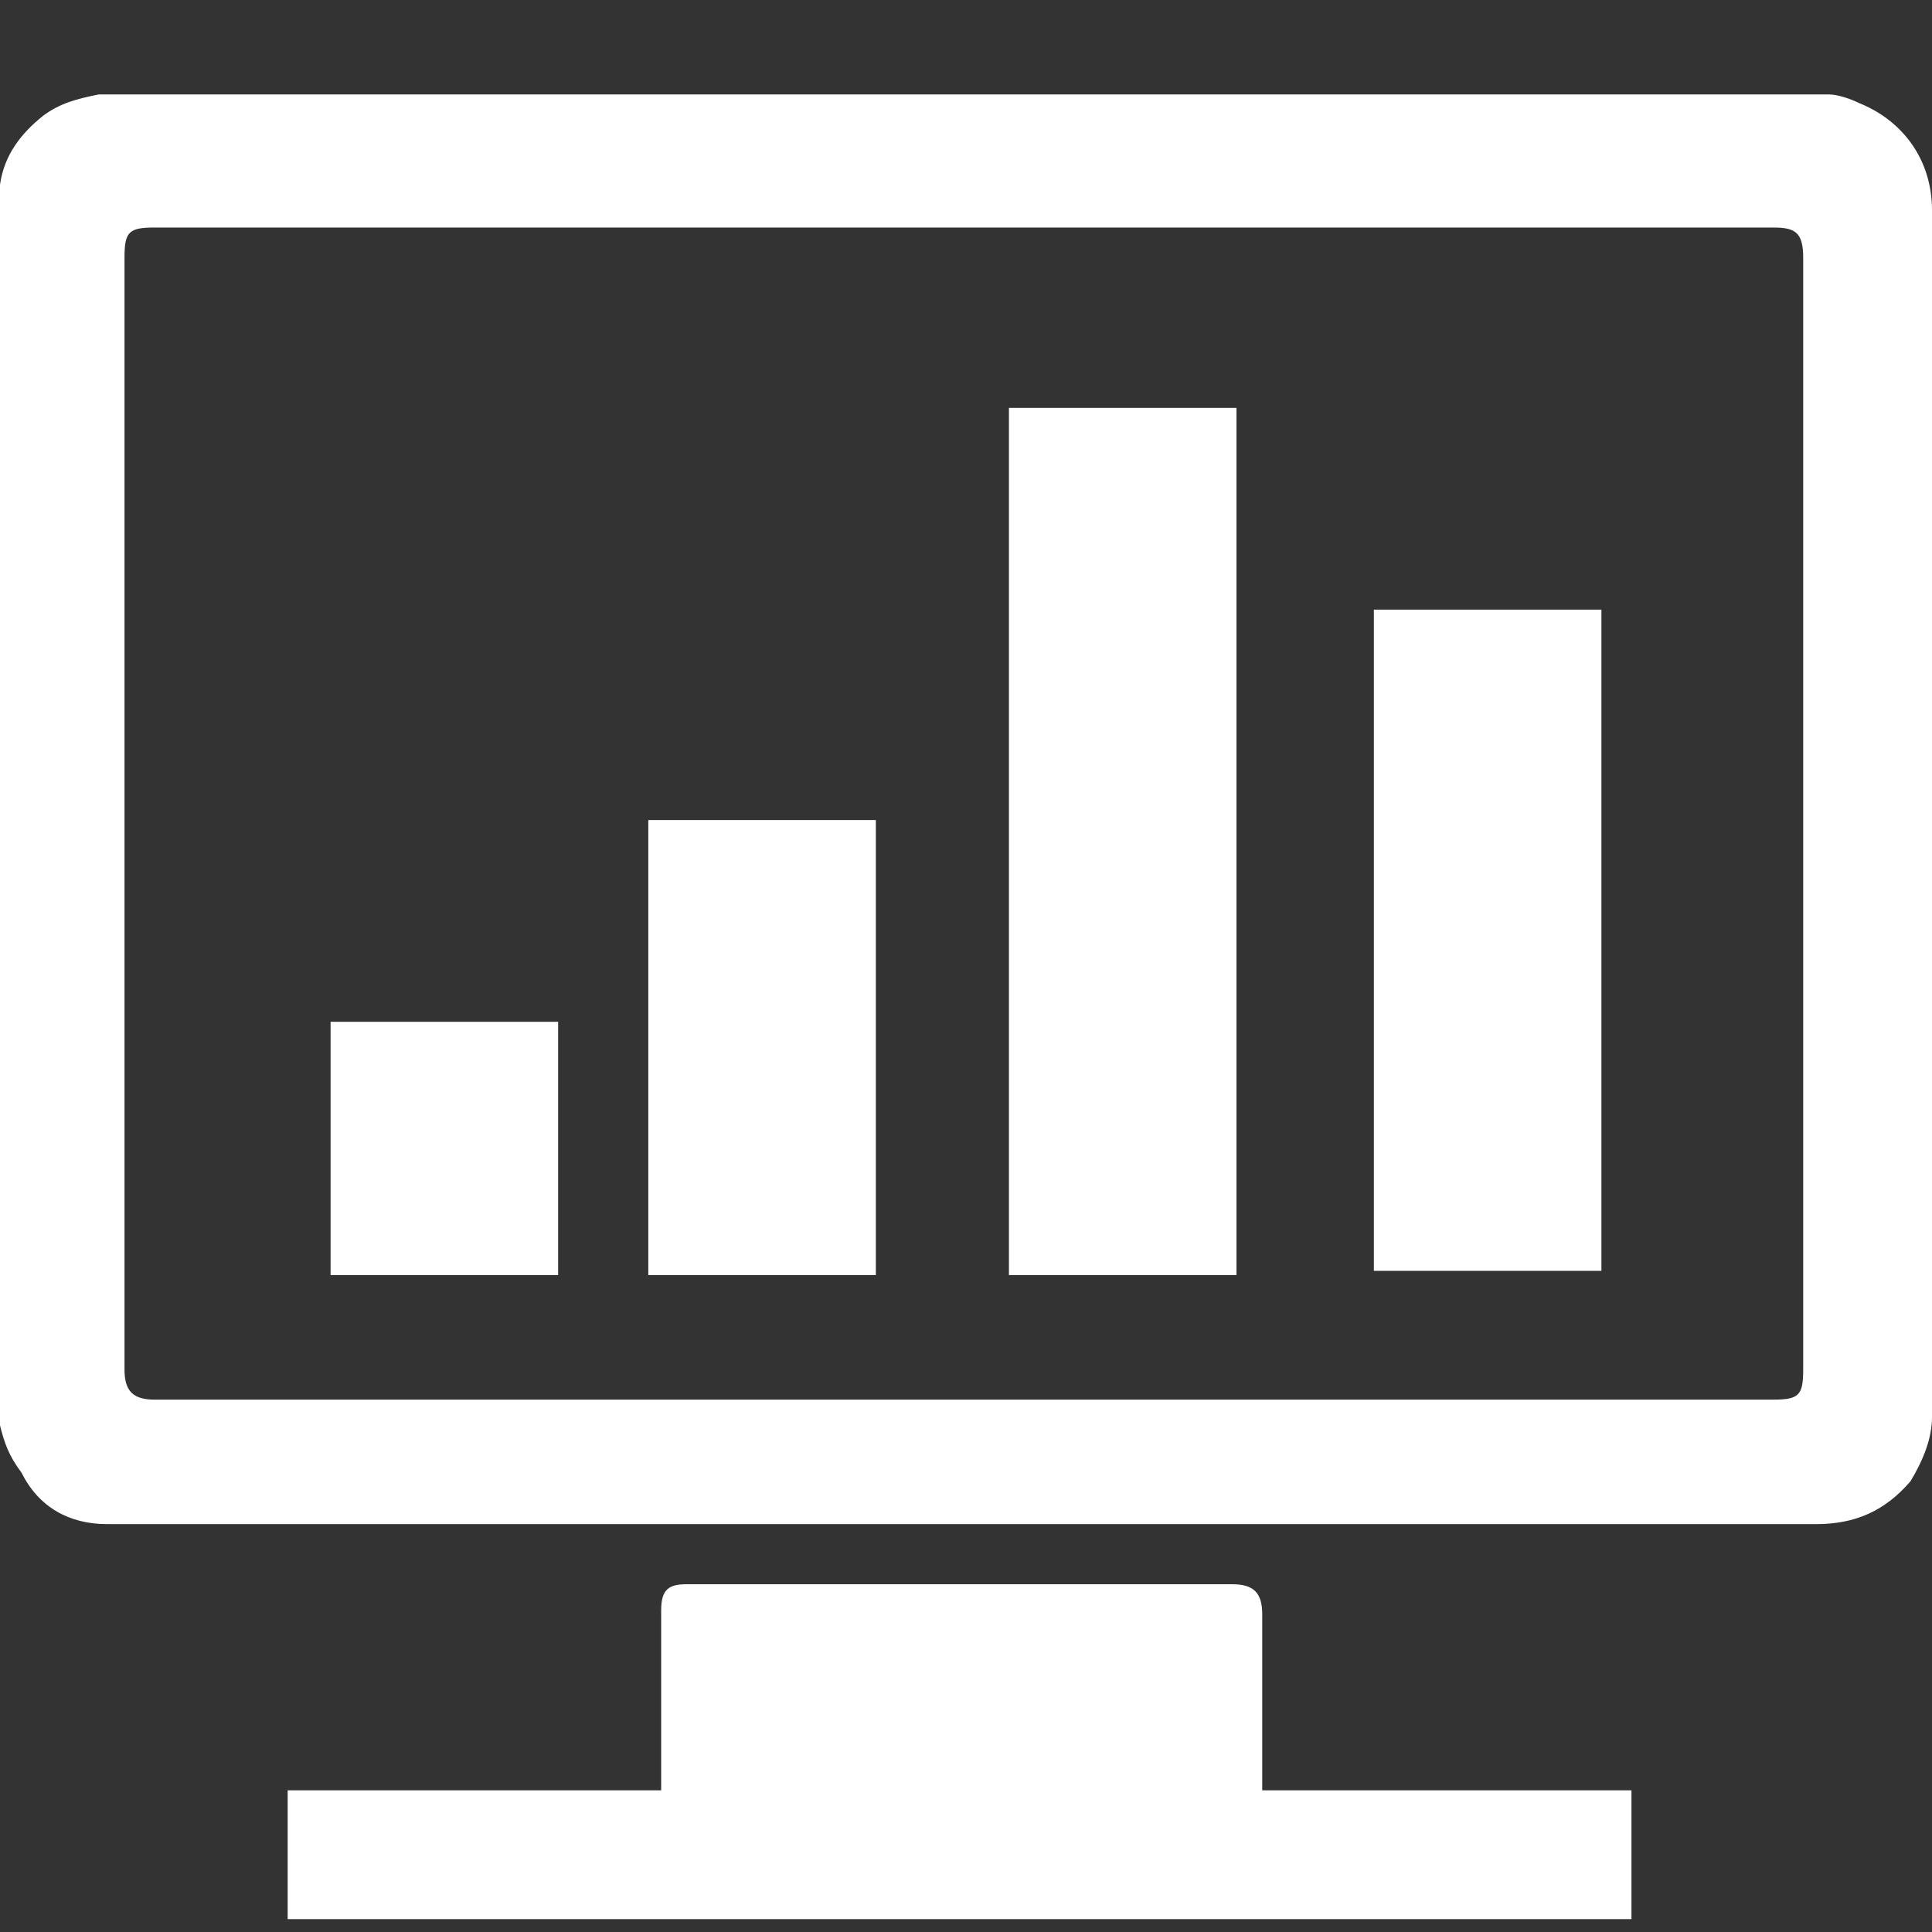 <?xml version="1.0" encoding="utf-8"?>
<!-- Generator: Adobe Illustrator 24.0.1, SVG Export Plug-In . SVG Version: 6.00 Build 0)  -->
<svg version="1.1" id="Layer_1" xmlns="http://www.w3.org/2000/svg" xmlns:xlink="http://www.w3.org/1999/xlink" x="0px" y="0px"
	 viewBox="0 0 45 45" style="enable-background:new 0 0 45 45;" xml:space="preserve">
<rect x="0" y="0" width="45" height="45" fill="#333333" stroke="none"/>
<style type="text/css">
	.st0{fill:#FFFFFF;}
</style>
<g>
	<path class="st0" d="M0,33.2C0,23.6,0,14,0,4.4c0,0,0-0.1,0-0.1c0.1-0.7,0.5-1.2,1-1.6c0.4-0.3,0.8-0.4,1.3-0.5
		c13.4,0,26.9,0,40.3,0c0.2,0,0.5,0.1,0.7,0.2c1,0.4,1.7,1.3,1.7,2.5c0,9.3,0,18.6,0,27.9c0,0.1,0,0.1,0,0.2c0,0.5-0.2,1-0.5,1.5
		c-0.6,0.7-1.3,1-2.2,1c-13.2,0-26.4,0-39.5,0c-0.1,0-0.2,0-0.3,0c-0.9,0-1.6-0.4-2-1.2C0.2,33.9,0.1,33.6,0,33.2z M22.4,32.6
		c6.3,0,12.6,0,18.9,0c0.6,0,0.7-0.1,0.7-0.7c0-8.6,0-17.3,0-25.9c0-0.6-0.2-0.7-0.7-0.7c-12.6,0-25.1,0-37.7,0C3,5.3,2.9,5.4,2.9,6
		c0,8.6,0,17.3,0,25.9c0,0.5,0.2,0.7,0.7,0.7C9.8,32.6,16.1,32.6,22.4,32.6z"/>
	<path class="st0" d="M38,44.7c-10.4,0-20.9,0-31.3,0c0-1,0-2,0-3c2.9,0,5.8,0,8.7,0c0-0.1,0-0.2,0-0.3c0-1.3,0-2.6,0-3.9
		c0-0.5,0.2-0.6,0.6-0.6c4.3,0,8.5,0,12.7,0c0.5,0,0.7,0.2,0.7,0.7c0,1.3,0,2.6,0,3.8c0,0.1,0,0.2,0,0.3c2.9,0,5.7,0,8.6,0
		C38,42.7,38,43.7,38,44.7z"/>
	<path class="st0" d="M23.5,9.5c1.8,0,3.6,0,5.3,0c0,6.7,0,13.5,0,20.2c-1.8,0-3.6,0-5.3,0C23.5,22.9,23.5,16.2,23.5,9.5z"/>
	<path class="st0" d="M32,14.2c1.8,0,3.5,0,5.3,0c0,5.1,0,10.3,0,15.4c-1.8,0-3.5,0-5.3,0C32,24.5,32,19.4,32,14.2z"/>
	<path class="st0" d="M15.1,19.1c1.8,0,3.5,0,5.3,0c0,3.5,0,7.1,0,10.6c-1.8,0-3.5,0-5.3,0C15.1,26.1,15.1,22.6,15.1,19.1z"/>
	<path class="st0" d="M7.7,23.8c1.8,0,3.5,0,5.3,0c0,2,0,3.9,0,5.9c-1.8,0-3.5,0-5.3,0C7.7,27.7,7.7,25.8,7.7,23.8z"/>
</g>
</svg>
